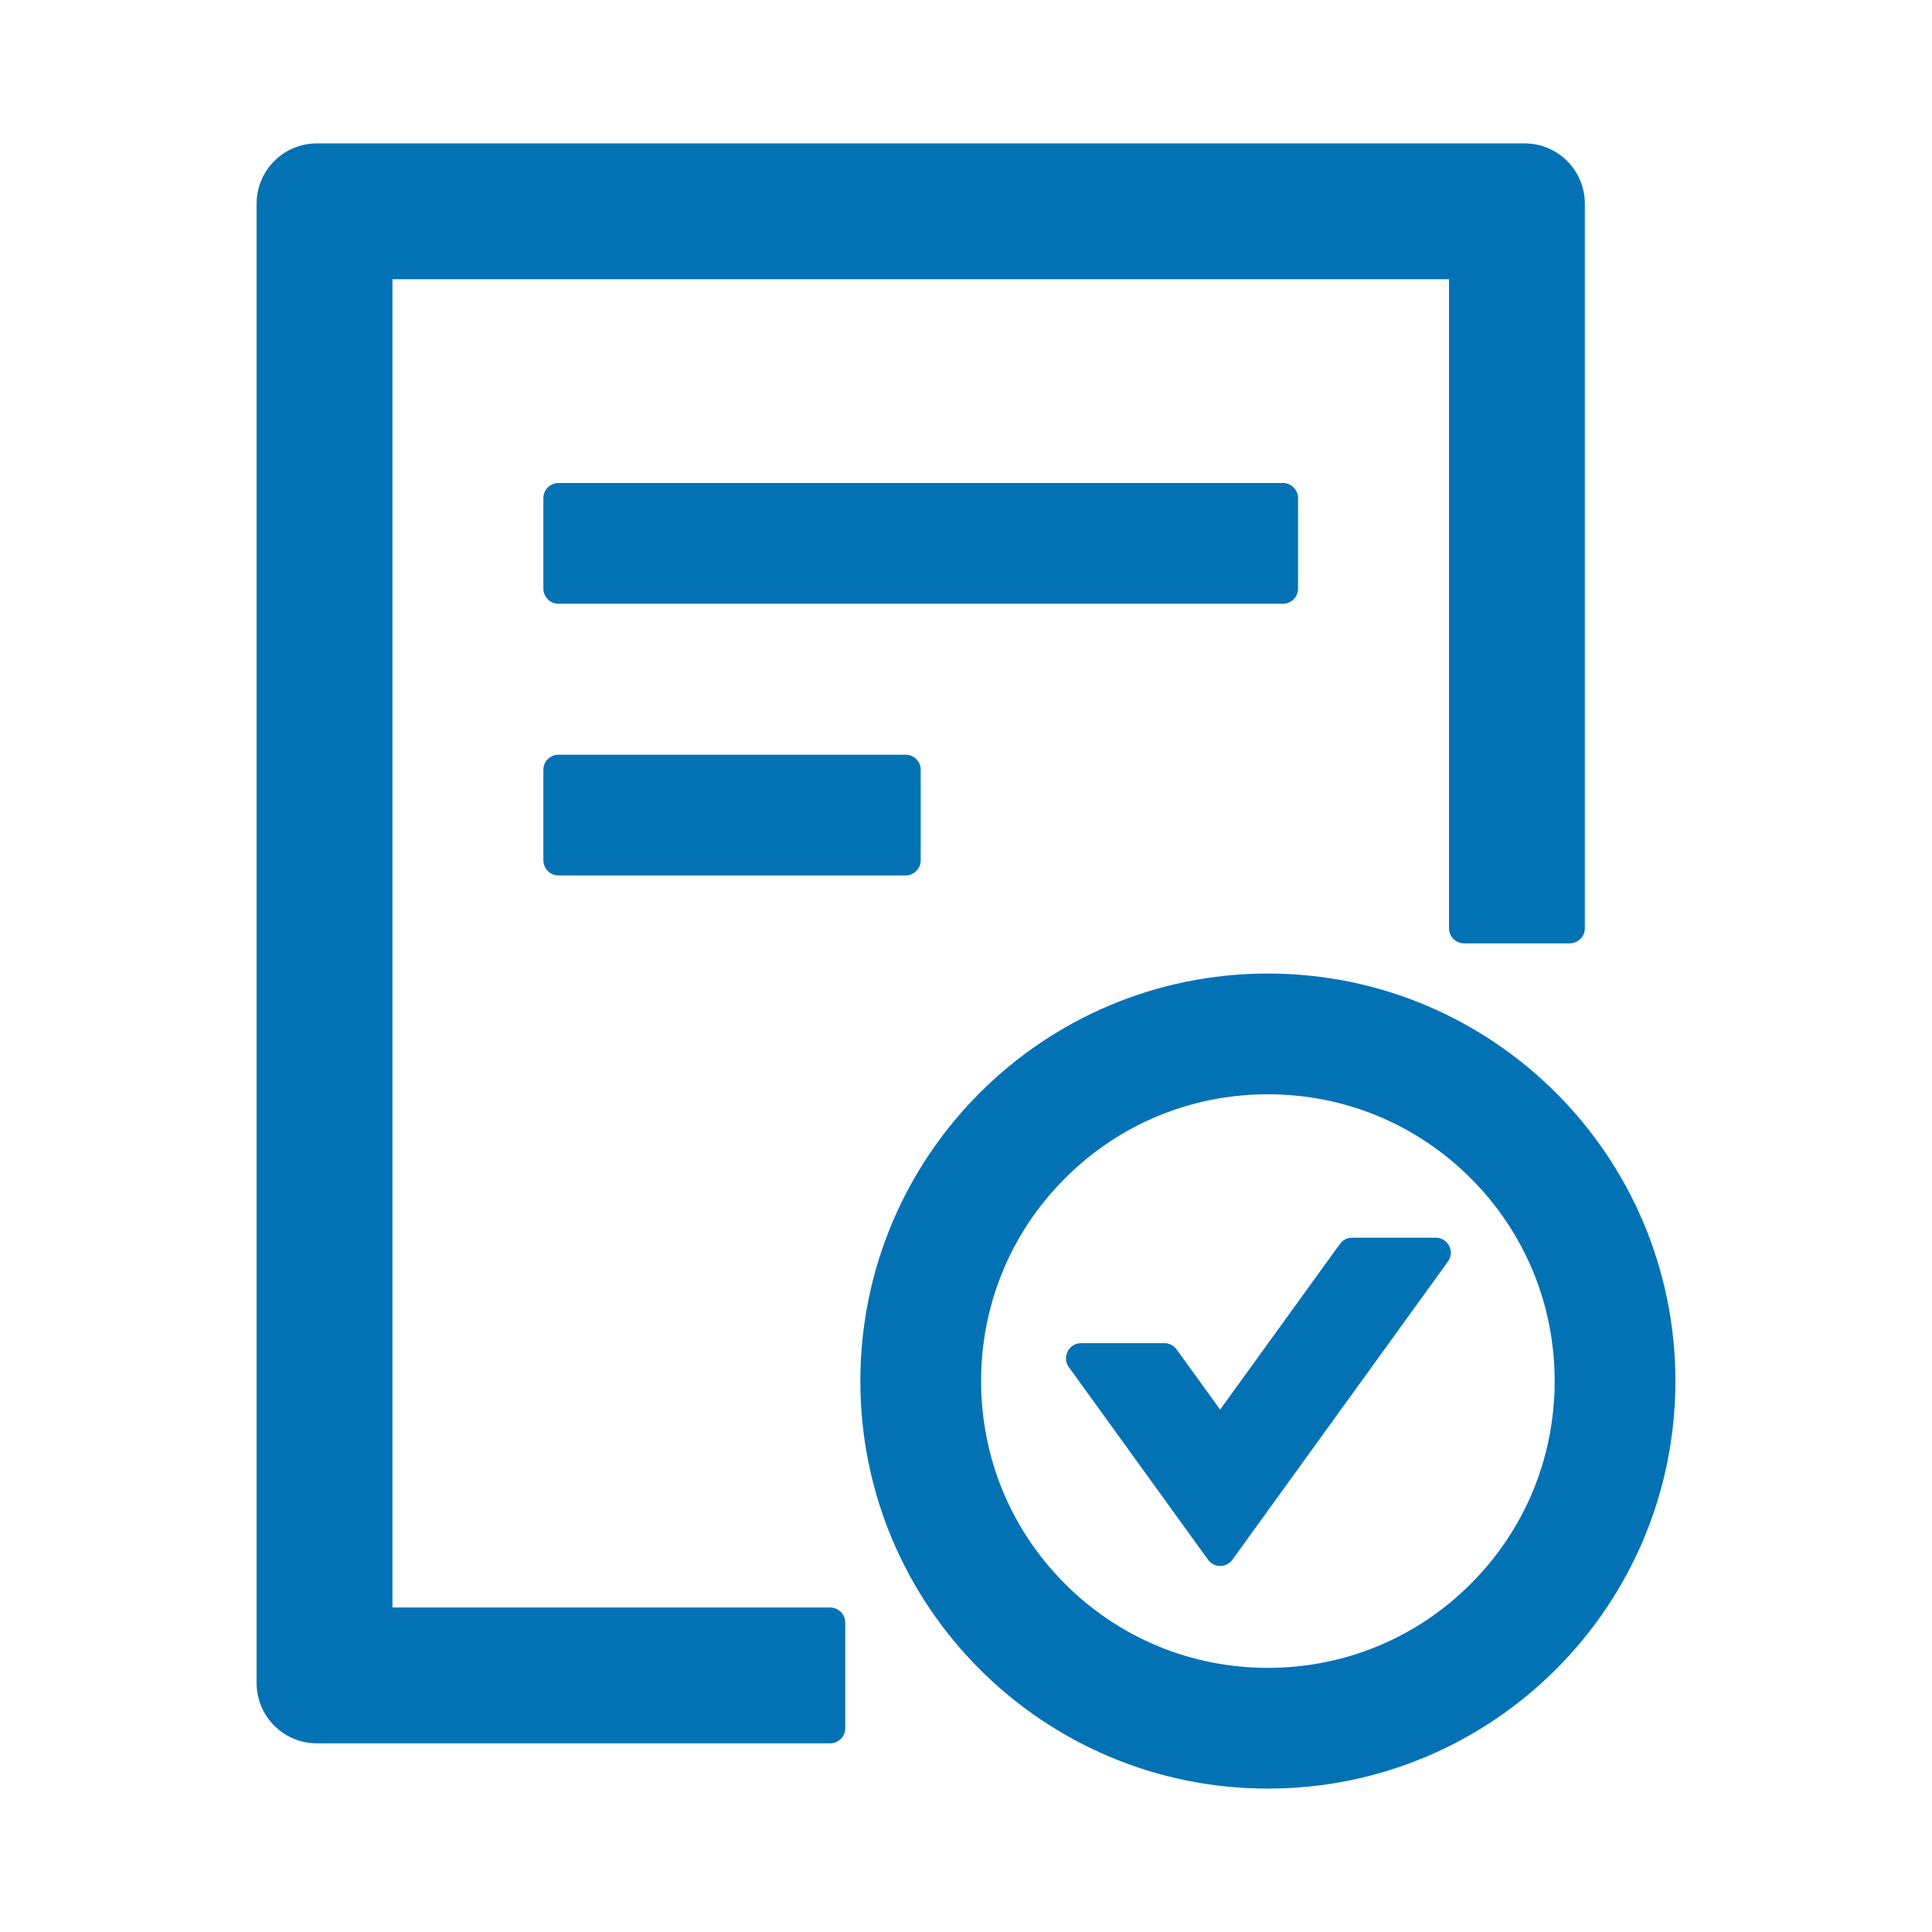<svg xmlns="http://www.w3.org/2000/svg" width="124" height="124" viewBox="0 0 124 124" fill="none"><path d="M83.312 37.781V31.969C83.312 31.436 82.877 31 82.344 31H35.844C35.311 31 34.875 31.436 34.875 31.969V37.781C34.875 38.314 35.311 38.75 35.844 38.75H82.344C82.877 38.75 83.312 38.314 83.312 37.781ZM35.844 48.438C35.311 48.438 34.875 48.873 34.875 49.406V55.219C34.875 55.752 35.311 56.188 35.844 56.188H58.125C58.658 56.188 59.094 55.752 59.094 55.219V49.406C59.094 48.873 58.658 48.438 58.125 48.438H35.844ZM81.375 62.484C66.928 62.484 55.219 74.194 55.219 88.641C55.219 103.087 66.928 114.797 81.375 114.797C95.822 114.797 107.531 103.087 107.531 88.641C107.531 74.194 95.822 62.484 81.375 62.484ZM94.393 101.658C90.917 105.134 86.291 107.047 81.375 107.047C76.459 107.047 71.833 105.134 68.357 101.658C64.882 98.183 62.969 93.557 62.969 88.641C62.969 83.724 64.882 79.098 68.357 75.623C71.833 72.148 76.459 70.234 81.375 70.234C86.291 70.234 90.917 72.148 94.393 75.623C97.868 79.098 99.781 83.724 99.781 88.641C99.781 93.557 97.868 98.183 94.393 101.658ZM92.152 79.438H86.788C86.473 79.438 86.182 79.583 86.001 79.837L78.311 90.469L75.514 86.606C75.424 86.481 75.306 86.38 75.169 86.311C75.032 86.241 74.881 86.205 74.727 86.207H69.387C68.6 86.207 68.139 87.103 68.6 87.745L77.536 100.108C77.924 100.641 78.711 100.641 79.098 100.108L92.927 80.975C93.4 80.334 92.939 79.438 92.152 79.438ZM53.281 103.172H25.188V17.922H93V59.578C93 60.111 93.436 60.547 93.969 60.547H100.75C101.283 60.547 101.719 60.111 101.719 59.578V13.078C101.719 10.935 99.987 9.203 97.844 9.203H20.344C18.2 9.203 16.469 10.935 16.469 13.078V108.016C16.469 110.159 18.2 111.891 20.344 111.891H53.281C53.814 111.891 54.25 111.455 54.25 110.922V104.141C54.25 103.608 53.814 103.172 53.281 103.172Z" fill="#0372B5"></path></svg>